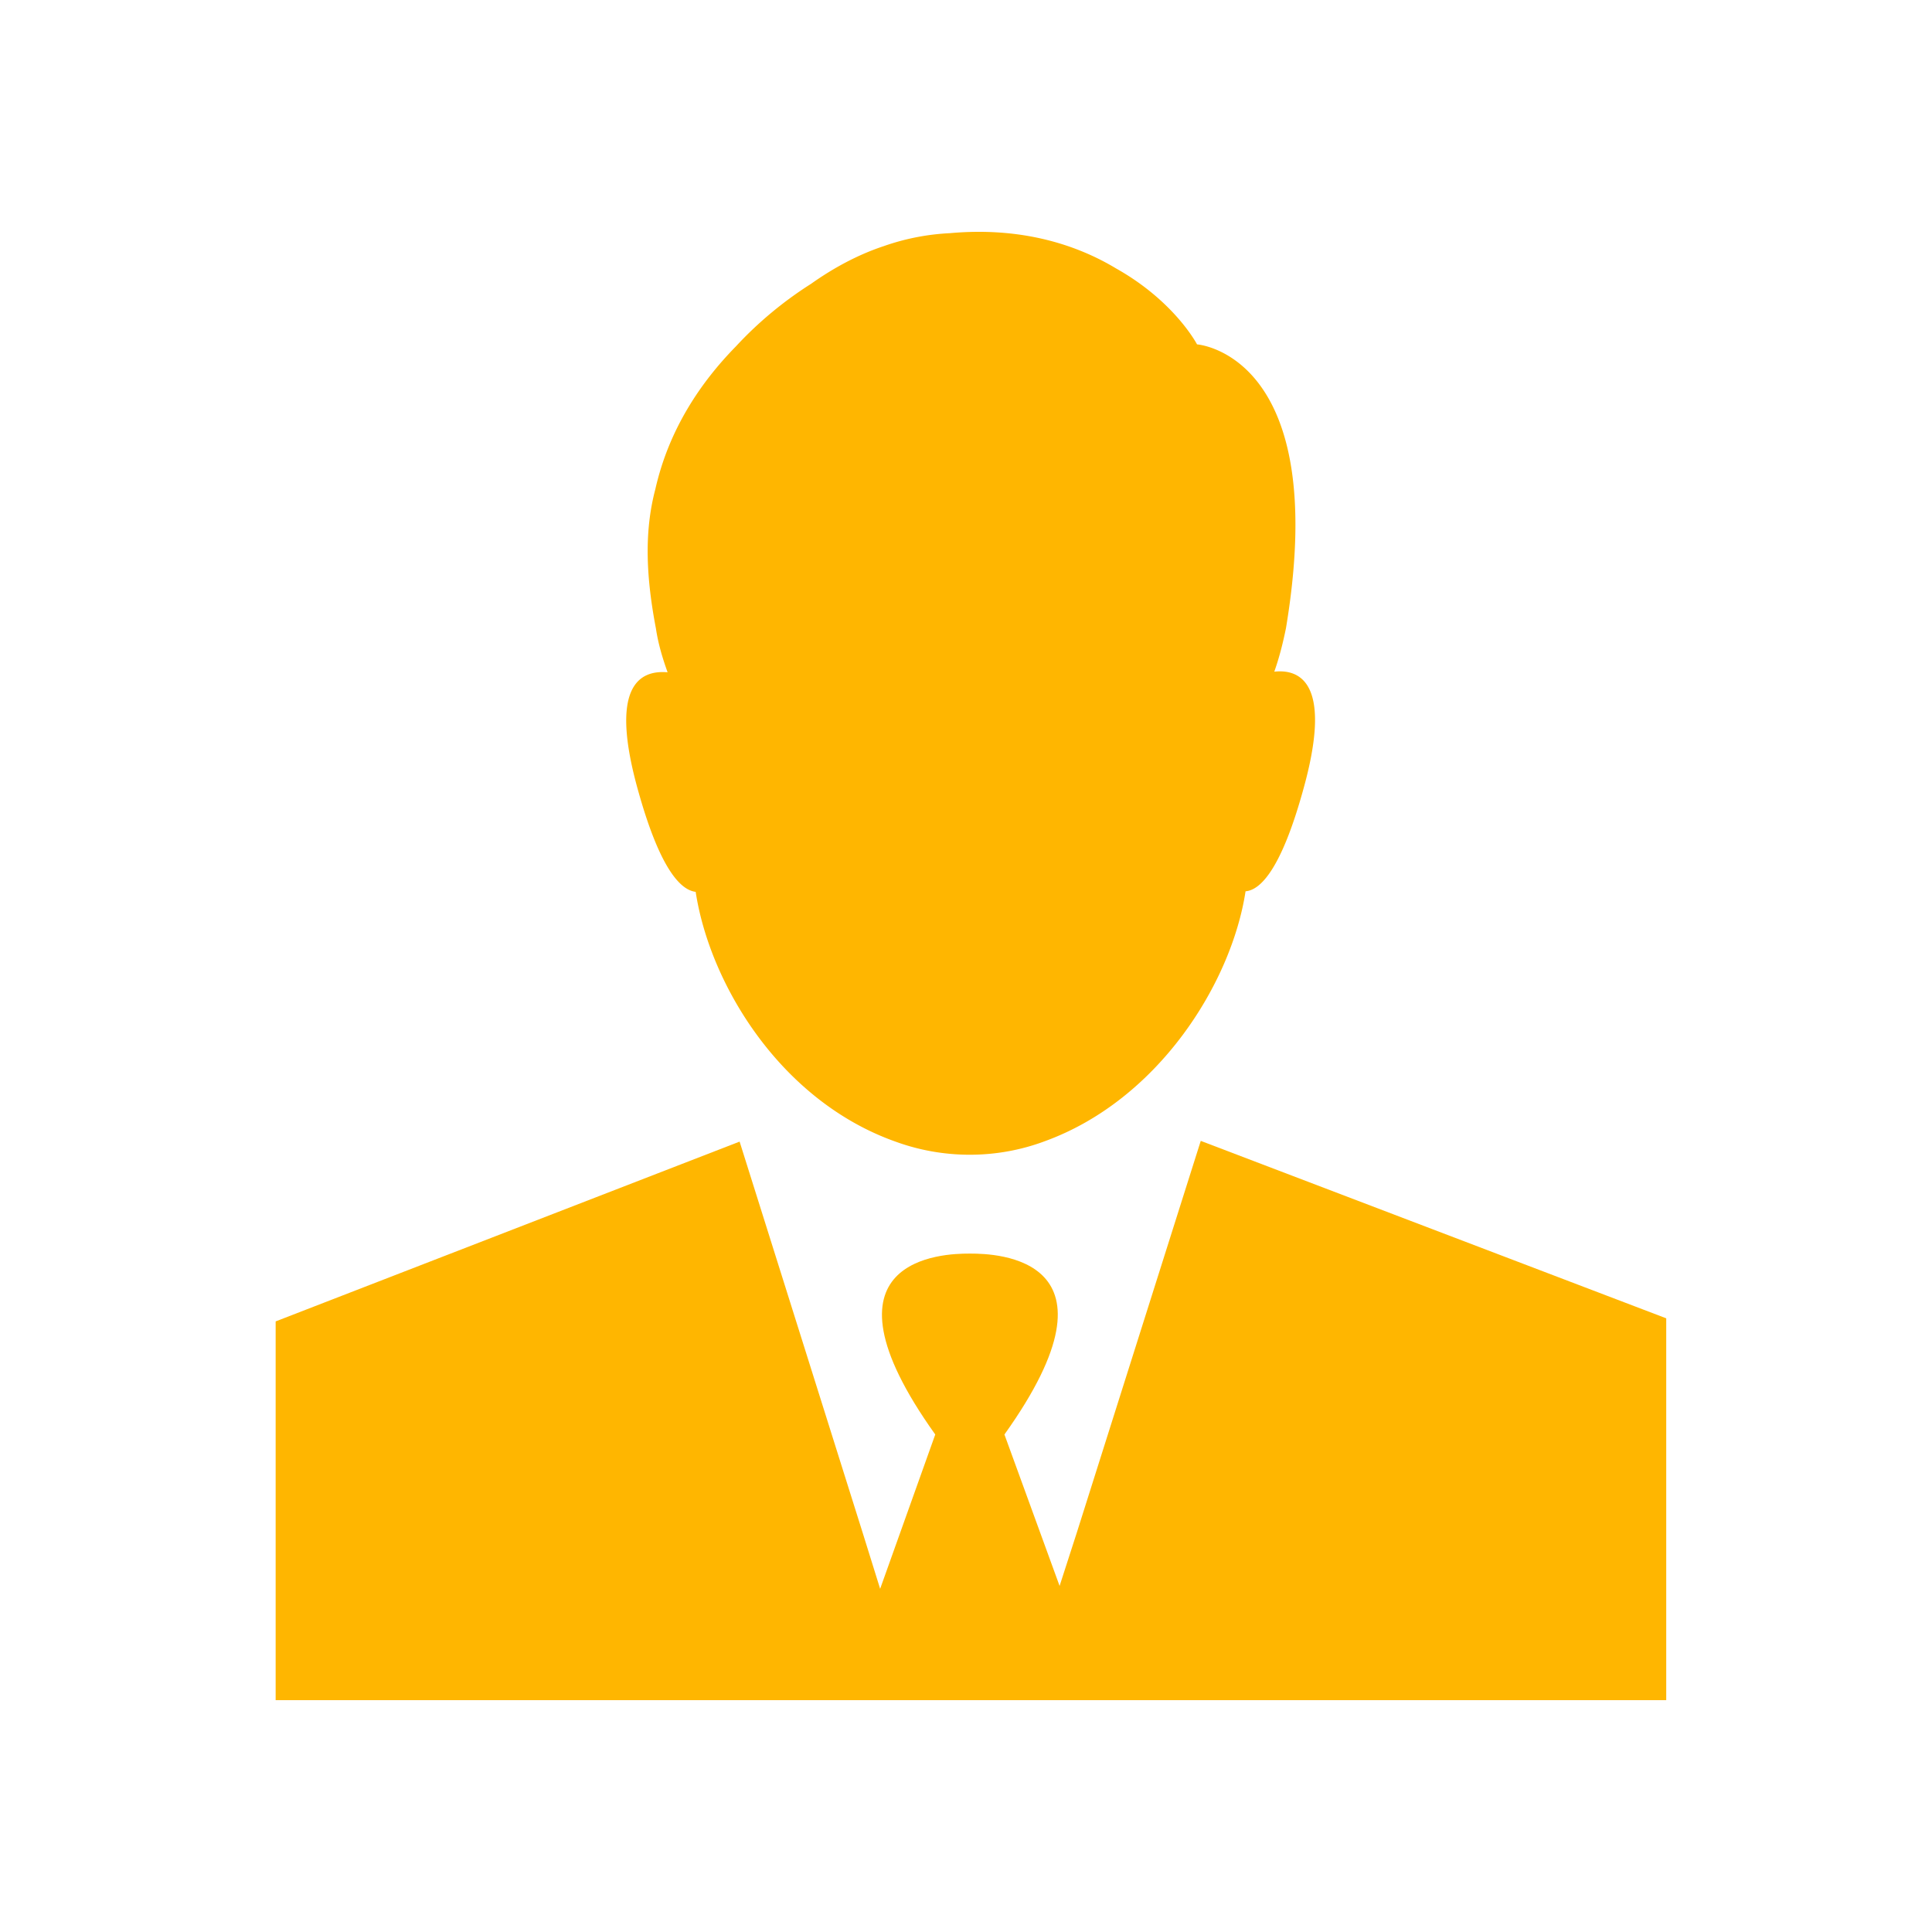 <svg version="1.1" id="Layer_1" xmlns="http://www.w3.org/2000/svg" x="0" y="0" width="500" height="500" viewBox="0 0 500 500" xml:space="preserve"><path fill="#ffb600" d="M431.219 341.179l-120.465-45.922-32.095 101.446-4.436 13.738-14.276-39.195c32.874-46.008-2.468-46.815-8.669-46.815h-.594c-6.084 0-41.523.808-8.641 46.815l-14.264 39.939-4.395-14.106-31.974-101.633-120.072 46.533V440h359.881v-98.821z"/><path fill="#ffb600" d="M165.19 204.769c5.619 20.089 10.919 25.579 14.85 26.04 3.656 23.914 21.984 54.228 51.986 64.738 12.285 4.42 25.918 4.42 38.215-.145 29.529-10.653 48.483-40.975 52.107-64.735 3.946-.319 9.274-5.954 14.865-26.071 7.716-27.405-.473-31.529-7.429-30.766 1.354-3.817 2.282-7.615 3.025-11.266 11.824-70.996-23.018-73.44-23.018-73.44s-5.757-11.117-20.941-19.645c-10.144-6.108-24.411-10.818-43.03-9.134a60.329 60.329 0 0 0-17.128 3.361c-6.815 2.258-13.193 5.772-18.788 9.748-6.964 4.411-13.626 9.889-19.411 16.15-9.247 9.42-17.411 21.6-20.889 36.991-3.034 11.432-2.278 23.333.157 36.11.574 3.826 1.648 7.478 3.01 11.283-7.141-.611-15.309 3.352-7.581 30.781zm0 0"/></svg>
